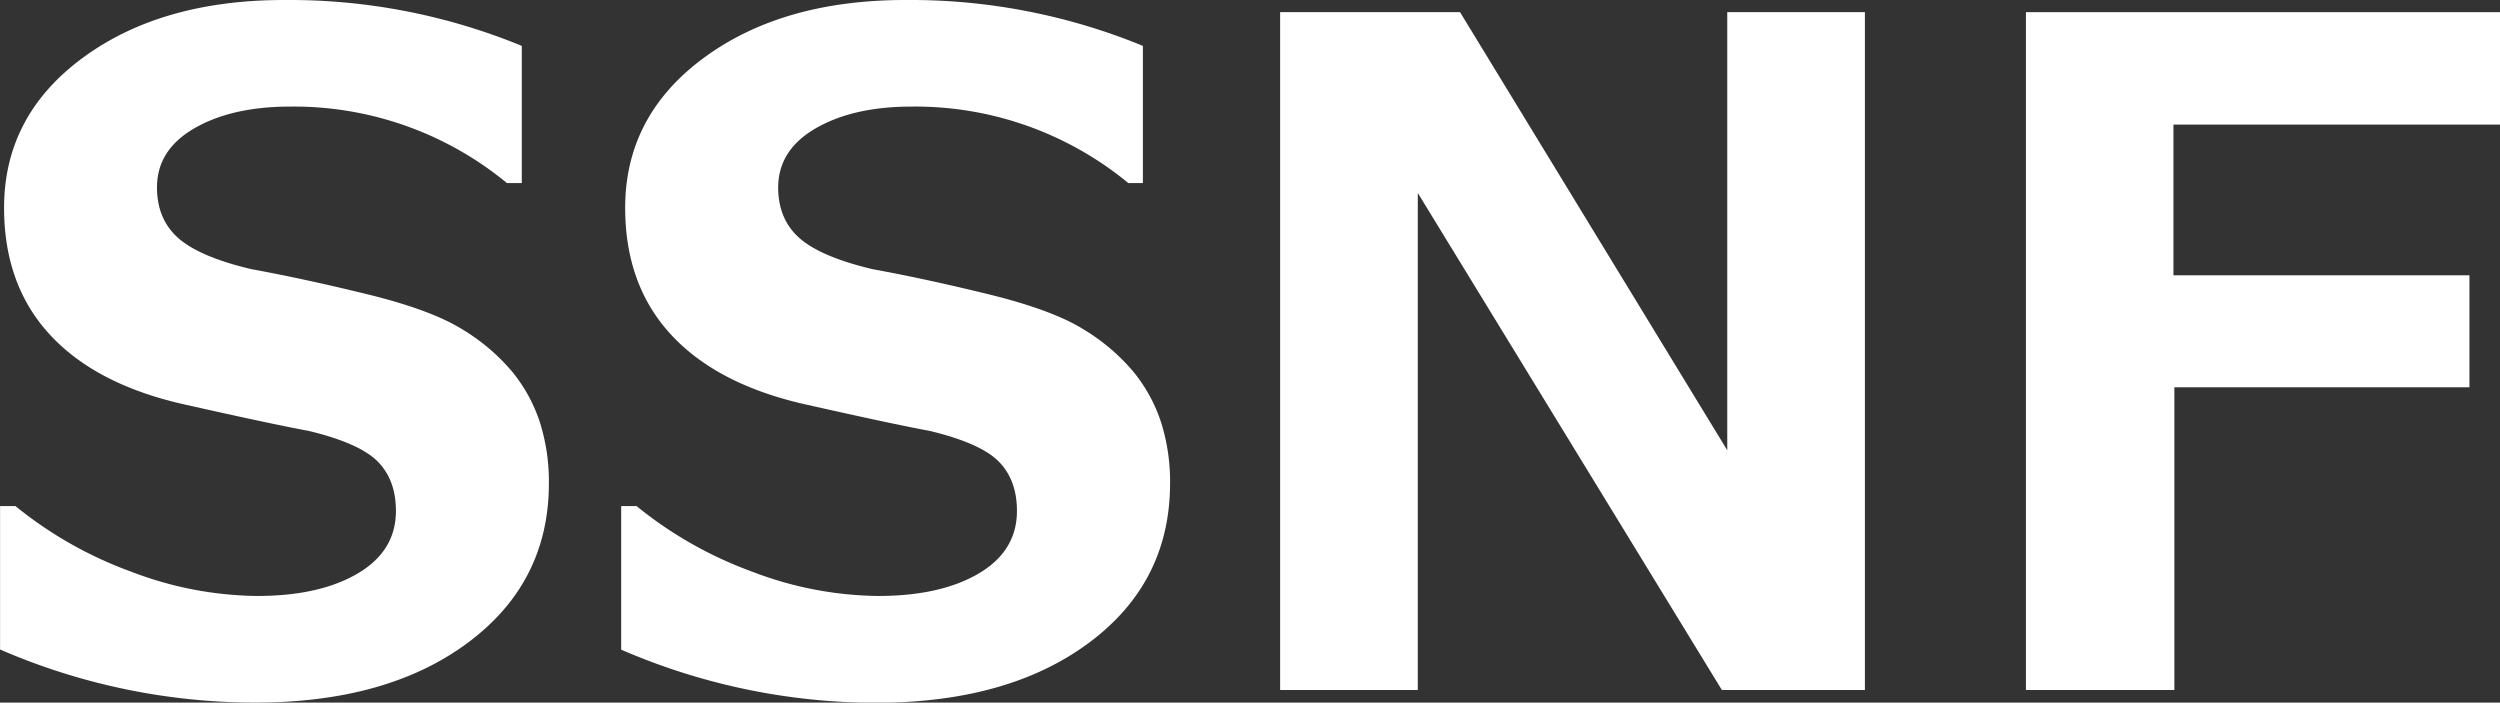 <svg id="レイヤー_1" data-name="レイヤー 1" xmlns="http://www.w3.org/2000/svg" xmlns:xlink="http://www.w3.org/1999/xlink" viewBox="0 0 624.86 175.61"><rect x="0" y="0" width="624.86" height="175.61" fill="#333333" stroke="none"/><defs><style>.cls-1{fill:none;}.cls-2{clip-path:url(#clip-path);}.cls-3{fill:#fff;}</style><clipPath id="clip-path" transform="translate(-108.98 -202.18)"><rect class="cls-1" width="841.89" height="595.28"/></clipPath></defs><g class="cls-2"><path class="cls-3" d="M109,364.52V328.66h3.83a99.84,99.84,0,0,0,28.95,16.41,90.06,90.06,0,0,0,31.42,6.07q15.63,0,25.18-5.62t9.56-15.62q0-7.77-4.56-12.37t-17.25-7.65Q177,308.2,155,303.25t-33.5-17.37Q110,273.46,110,254.12q0-23,19.67-37.49t50.59-14.45a152.77,152.77,0,0,1,59.14,11.47v34.29h-3.71a83.73,83.73,0,0,0-54.19-19.12q-14.5,0-23.89,5.4T148.22,249q0,8,5.34,12.7t18.27,7.76q12.93,2.35,28.84,6.24t23.72,8.71a50,50,0,0,1,12.48,10.52,39.13,39.13,0,0,1,7,12.64,49,49,0,0,1,2.3,15.4q0,24.74-20.18,39.8T172.5,377.79A160.58,160.58,0,0,1,109,364.52" transform="translate(-108.98 -202.18)"/><path class="cls-3" d="M264.24,364.52V328.66h3.83A99.84,99.84,0,0,0,297,345.07a90.06,90.06,0,0,0,31.42,6.07q15.63,0,25.18-5.62t9.56-15.62q0-7.77-4.56-12.37t-17.25-7.65q-9.11-1.68-31.09-6.63t-33.5-17.37q-11.52-12.42-11.52-31.76,0-23,19.67-37.49t50.59-14.45a152.77,152.77,0,0,1,59.14,11.47v34.29H391a83.73,83.73,0,0,0-54.19-19.12q-14.5,0-23.89,5.4T303.48,249q0,8,5.34,12.7t18.27,7.76q12.93,2.35,28.84,6.24t23.72,8.71a50,50,0,0,1,12.48,10.52,39.13,39.13,0,0,1,7,12.64,49,49,0,0,1,2.3,15.4q0,24.74-20.18,39.8t-53.46,15.07a160.58,160.58,0,0,1-63.52-13.27" transform="translate(-108.98 -202.18)"/><polygon class="cls-3" points="466.12 172.46 430.37 172.46 354.37 48.23 354.37 172.46 319.96 172.46 319.96 3.04 364.93 3.04 431.72 112.54 431.72 3.04 466.12 3.04 466.12 172.46"/><polygon class="cls-3" points="624.86 31.14 543.24 31.14 543.24 68.81 617.22 68.81 617.22 96.8 543.47 96.8 543.47 172.46 506.37 172.46 506.37 3.04 624.86 3.04 624.86 31.14"/></g></svg>